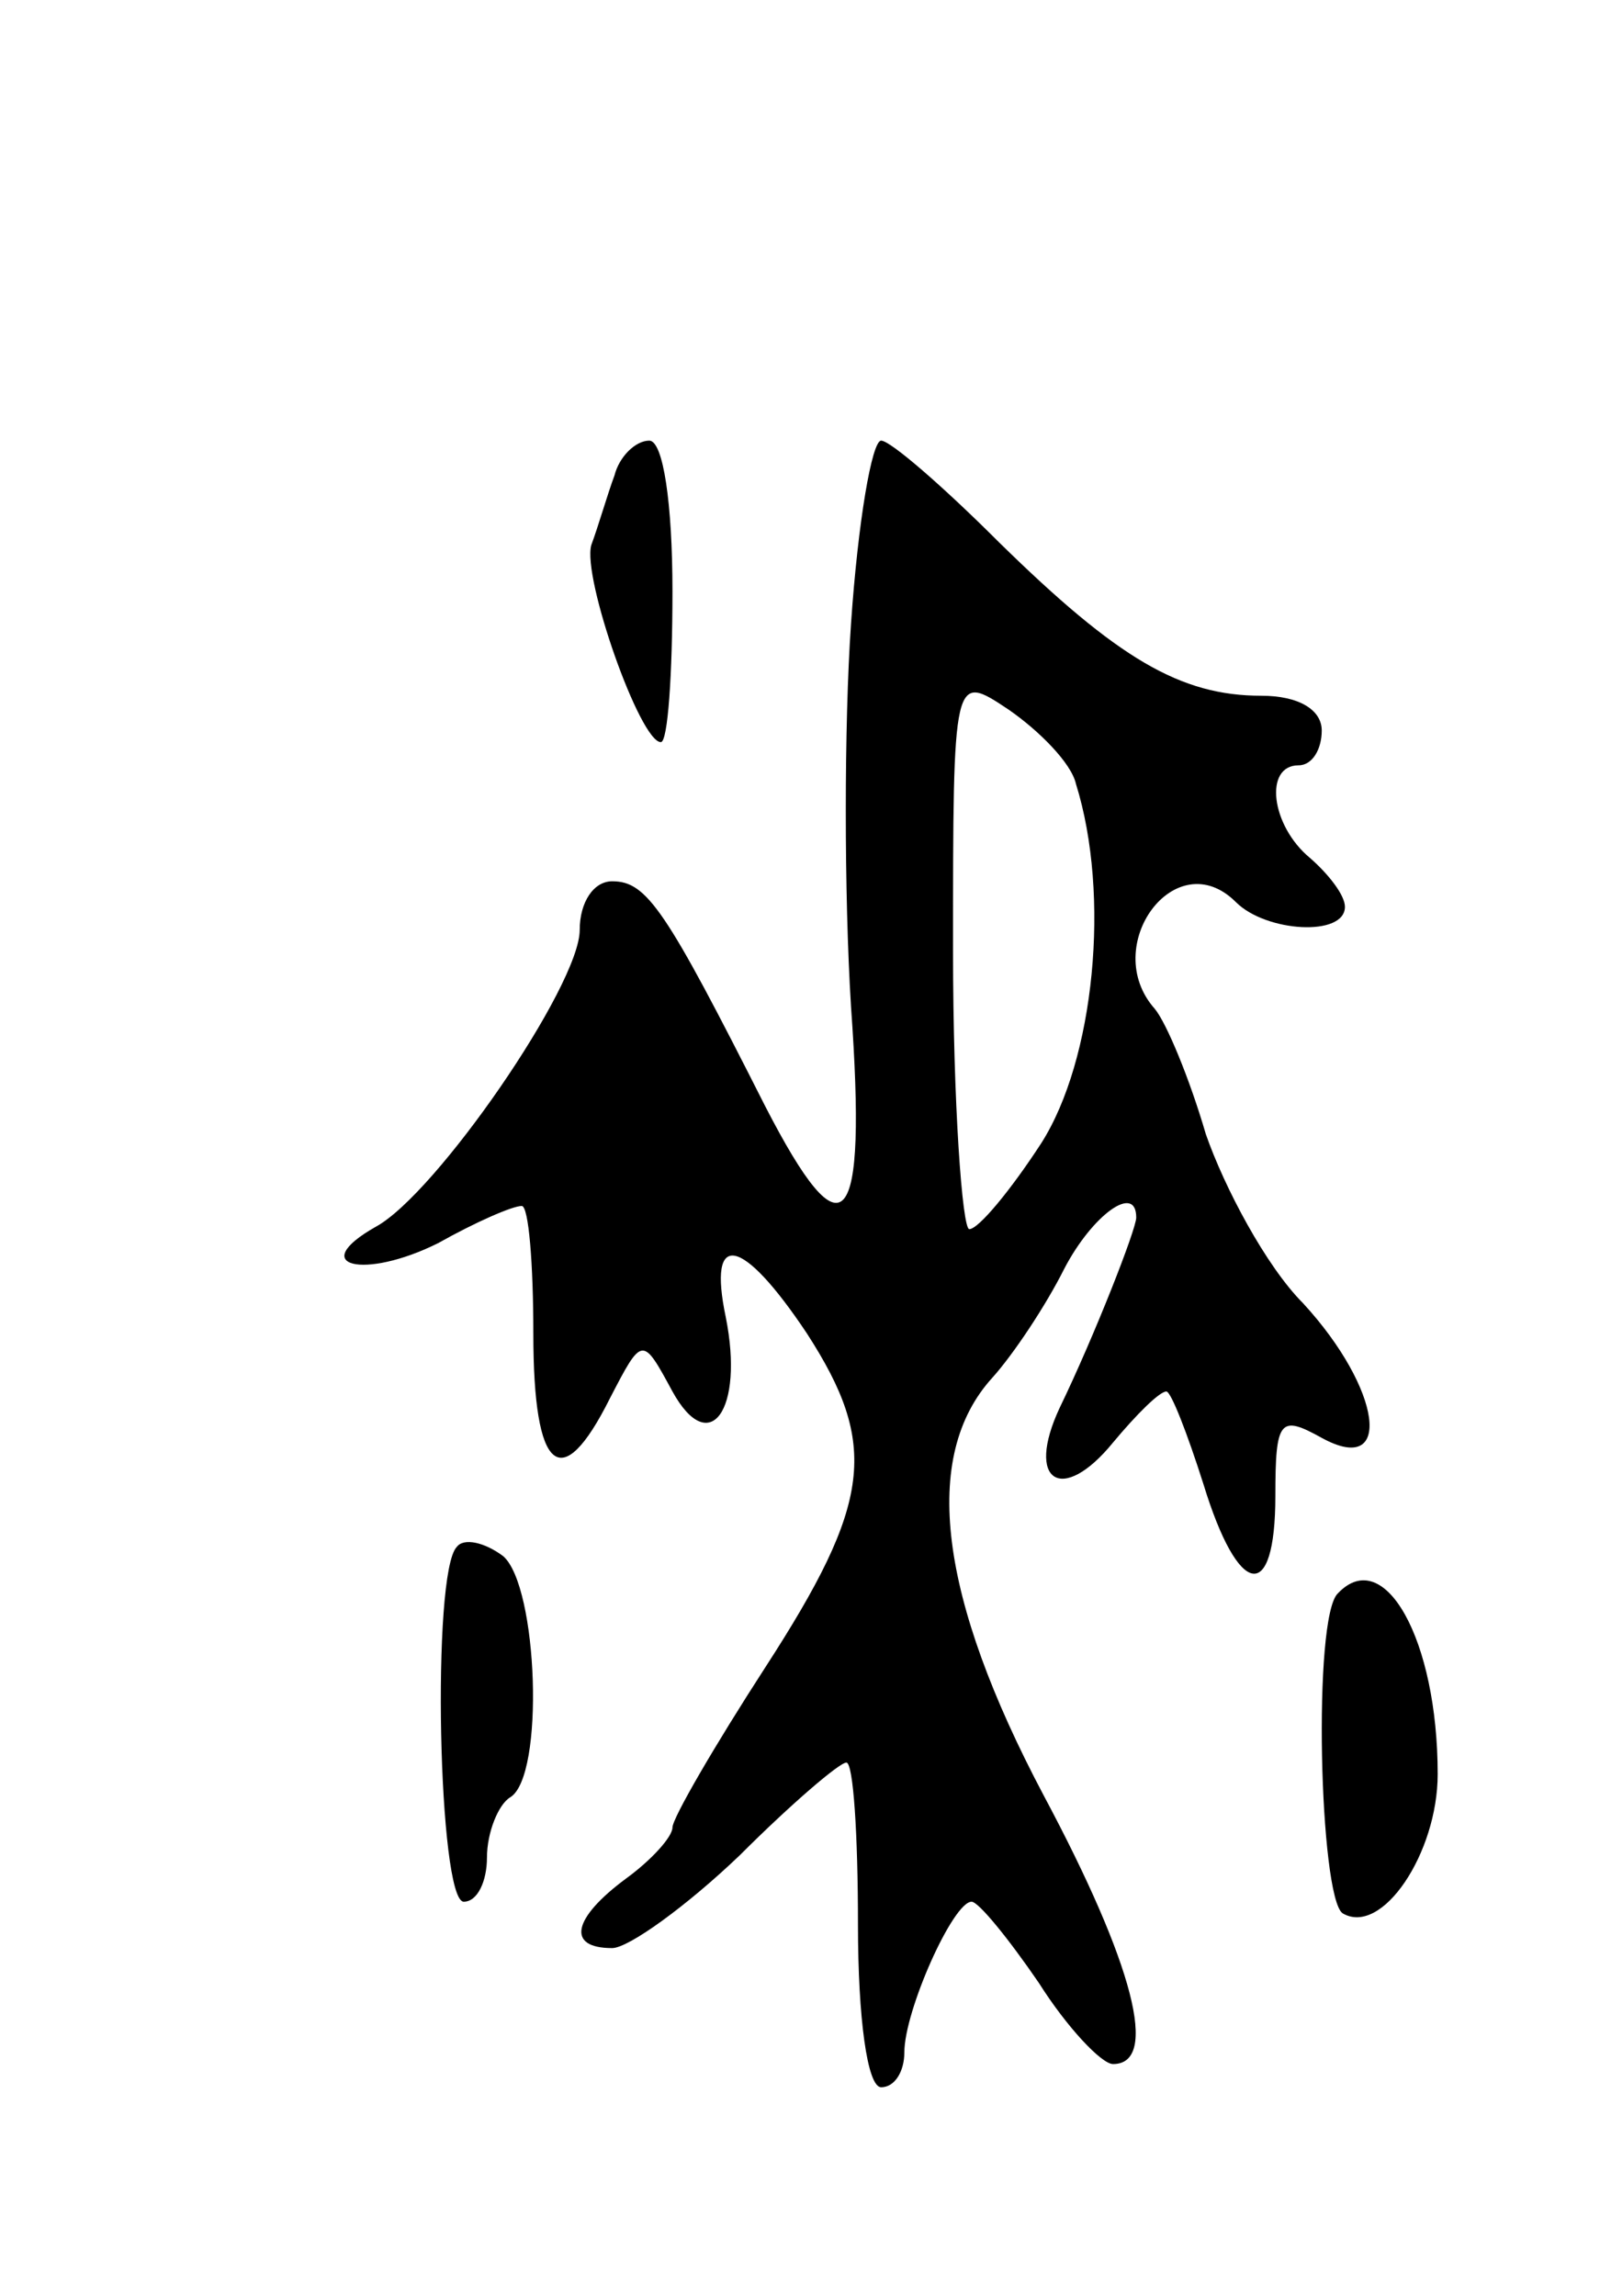 <svg version="1.0" xmlns="http://www.w3.org/2000/svg" width="69" height="99" viewBox="0 0 69 99" ><g transform="translate(0,99) scale(0.1,-0.1)" ><path d="M265 785 c-3 -8 -7 -22 -10 -30 -4 -14 21 -85 30 -85 3 0 5 29 5 65 0 38 -4 65 -10 65 -6 0 -13 -7 -15 -15z"/><path d="M367 721 c-3 -43 -3 -117 0 -165 7 -98 -3 -109 -37 -43 -43 85 -51 97 -66 97 -8 0 -14 -9 -14 -21 0 -24 -62 -114 -88 -128 -30 -17 -5 -23 27 -7 16 9 32 16 36 16 3 0 5 -25 5 -55 0 -60 12 -70 33 -28 14 27 14 27 27 3 16 -29 31 -8 23 32 -8 38 7 35 35 -7 31 -48 28 -73 -18 -144 -22 -34 -40 -65 -40 -69 0 -4 -9 -14 -20 -22 -23 -17 -26 -30 -6 -30 7 0 32 18 55 40 22 22 43 40 46 40 3 0 5 -31 5 -70 0 -40 4 -70 10 -70 6 0 10 7 10 15 0 18 21 65 29 65 3 0 16 -16 29 -35 12 -19 27 -35 32 -35 20 0 9 43 -30 116 -45 85 -53 146 -22 180 9 10 23 31 31 47 12 23 31 37 31 22 0 -5 -18 -51 -33 -82 -15 -32 1 -42 23 -15 10 12 20 22 23 22 2 0 9 -18 16 -40 15 -49 31 -52 31 -5 0 33 2 35 20 25 31 -17 26 21 -8 58 -16 16 -34 50 -42 73 -7 24 -17 48 -22 54 -24 27 9 72 35 46 13 -13 47 -15 47 -2 0 5 -7 14 -15 21 -17 14 -20 40 -5 40 6 0 10 7 10 15 0 9 -10 15 -26 15 -35 0 -62 16 -113 66 -24 24 -47 44 -51 44 -4 0 -10 -35 -13 -79z m97 -69 c15 -48 8 -119 -15 -155 -13 -20 -27 -37 -31 -37 -3 0 -7 54 -7 120 0 120 0 120 24 104 13 -9 27 -23 29 -32z"/><path d="M197 323 c-11 -11 -8 -153 3 -153 6 0 10 9 10 19 0 11 5 23 10 26 15 9 12 91 -3 104 -8 6 -17 8 -20 4z"/><path d="M577 303 c-11 -10 -8 -131 2 -138 17 -10 41 26 41 60 0 58 -23 99 -43 78z"/></g></svg> 
